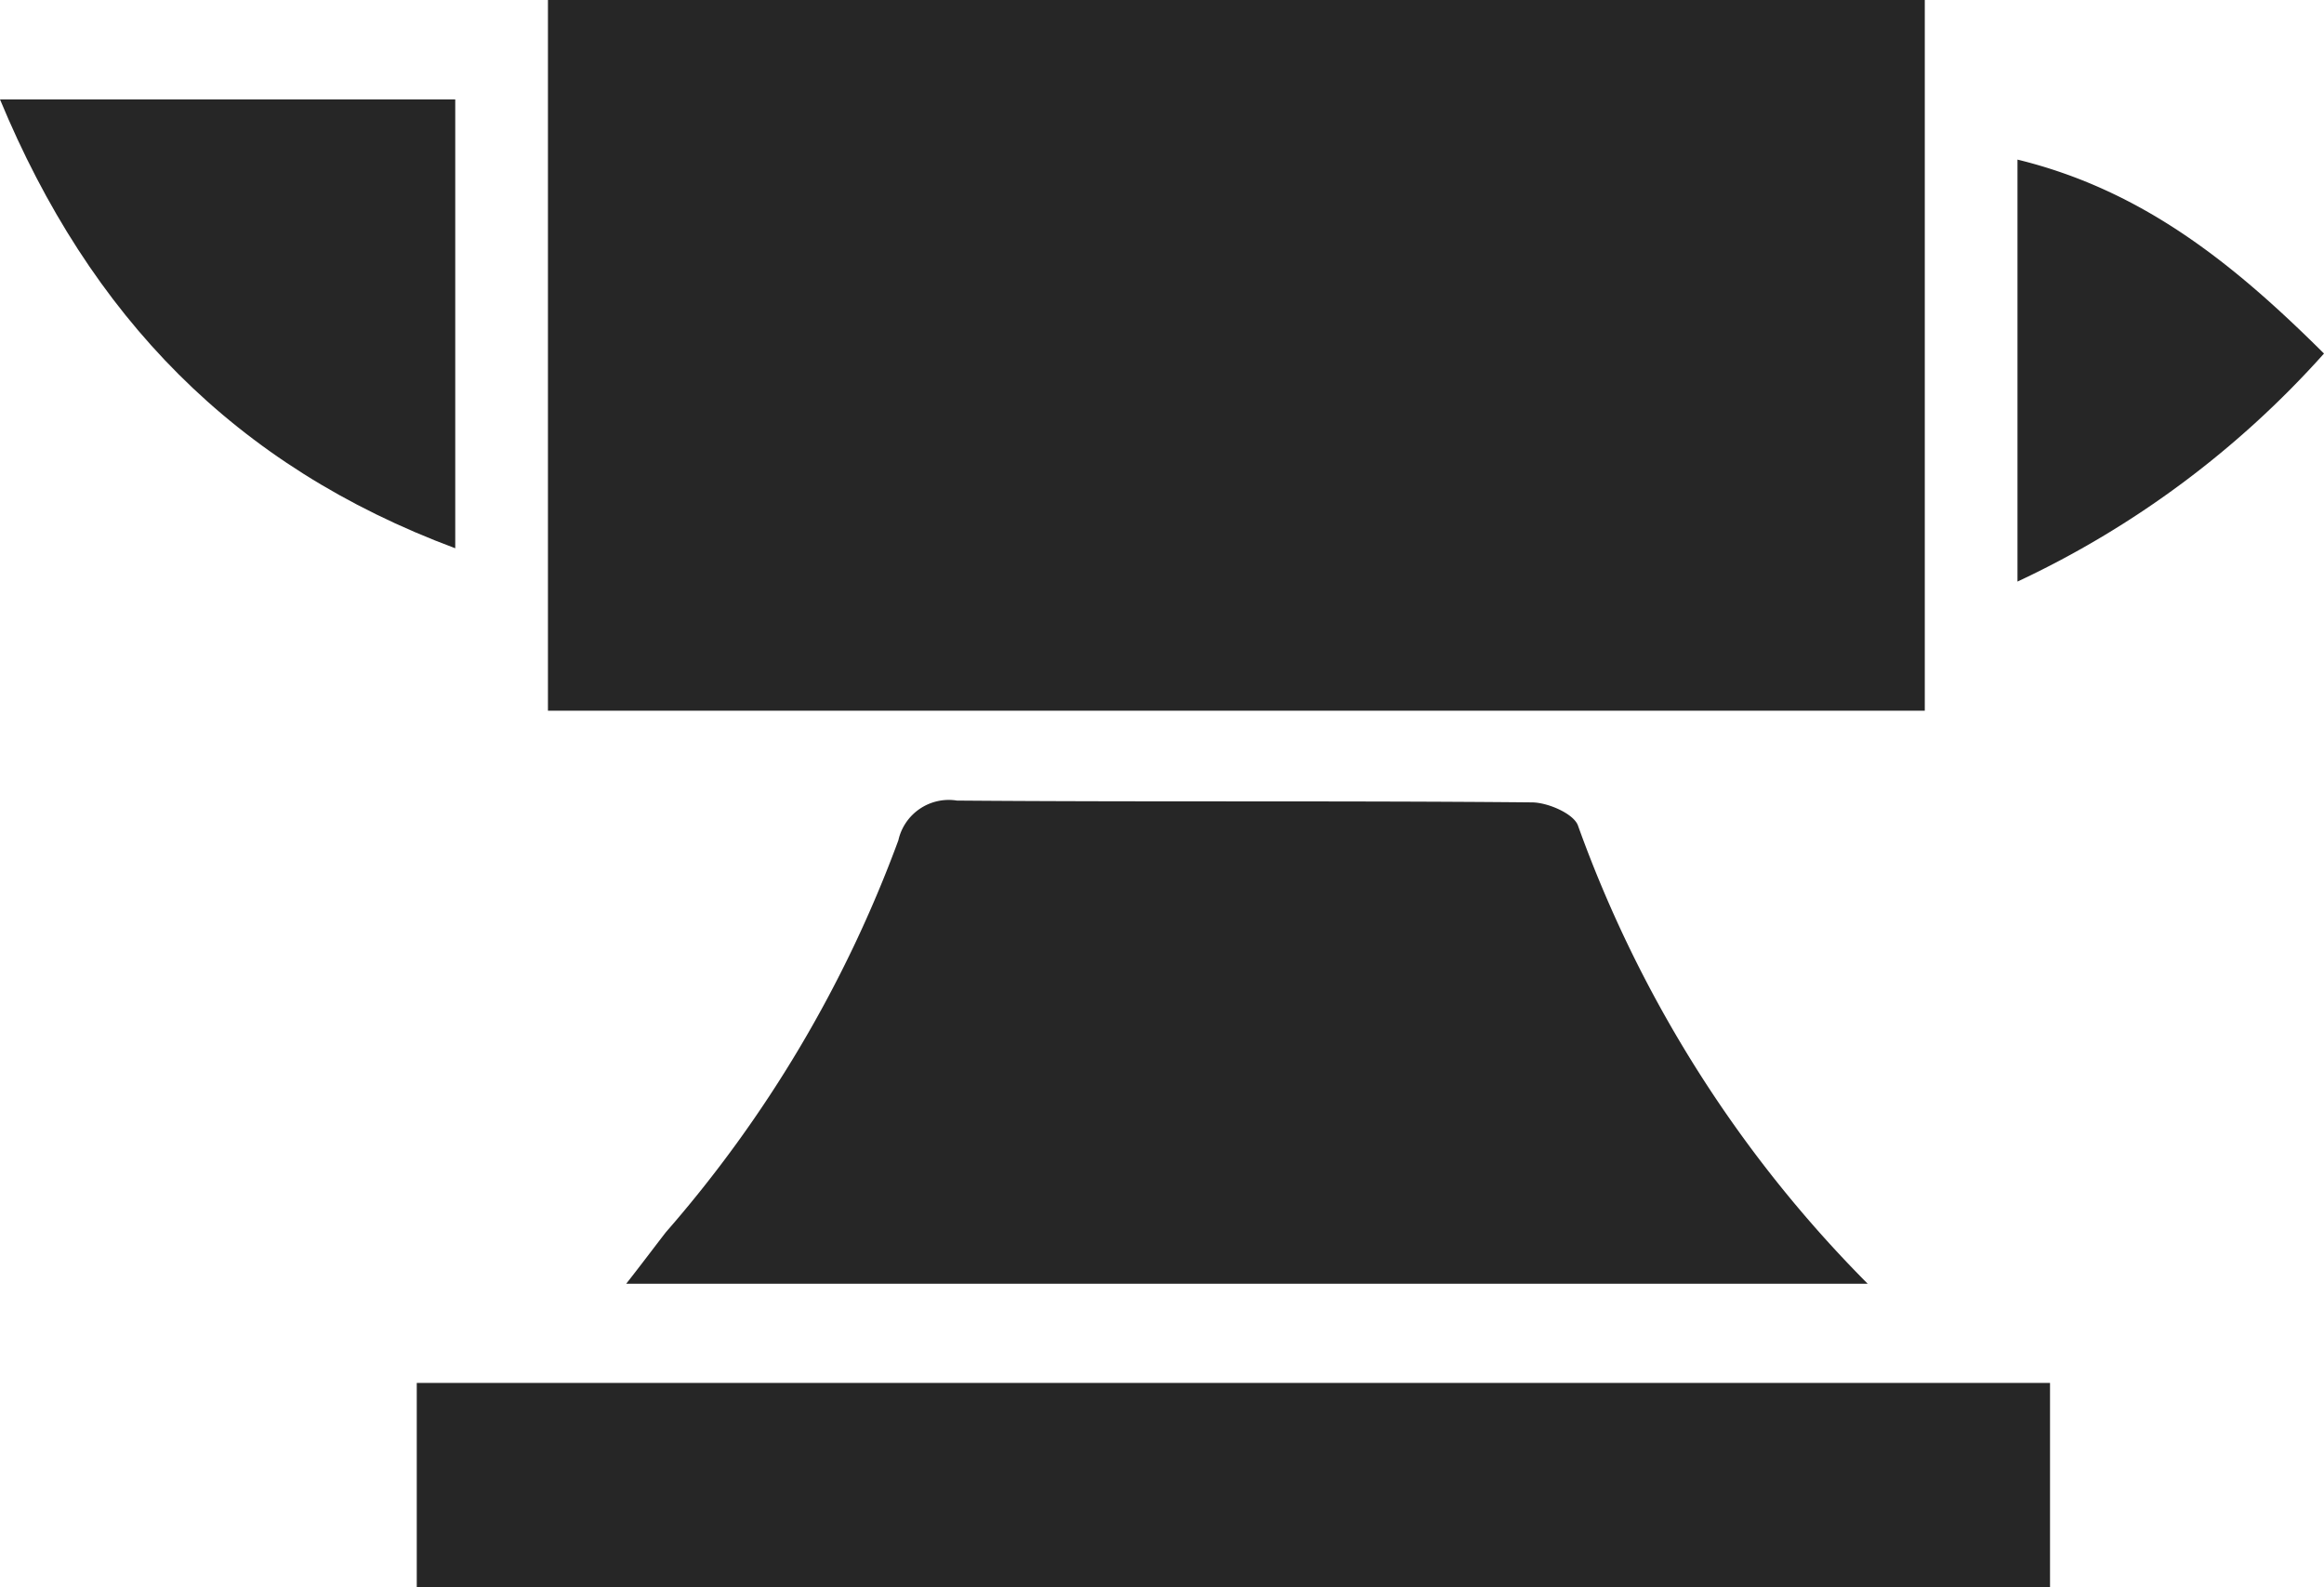 <?xml version="1.0" encoding="UTF-8"?> <svg xmlns="http://www.w3.org/2000/svg" viewBox="0 0 90 61.46"><defs><style>.cls-1{fill:#262626;}</style></defs><title>Asset 19</title><g id="Layer_2" data-name="Layer 2"><g id="Layer_1-2" data-name="Layer 1"><path class="cls-1" d="M74.54,27.52H21.22V0H74.54Z"></path><path class="cls-1" d="M72.33,49.71H24.25c.62-.79,1.06-1.38,1.54-2a48.59,48.59,0,0,0,9-15.17A2,2,0,0,1,37.06,31c7.42.06,14.84,0,22.26.07.62,0,1.63.44,1.79.9A48.27,48.27,0,0,0,72.33,49.71Z"></path><path class="cls-1" d="M79.39,53.55v7.91H16.14V53.55Z"></path><path class="cls-1" d="M17.63,21.23C9.09,18.05,3.48,12.24,0,3.85H17.63Z"></path><path class="cls-1" d="M78.13,22.52V6.18C83,7.37,86.53,10.24,90,13.69A36.86,36.86,0,0,1,78.13,22.52Z"></path></g></g></svg> 